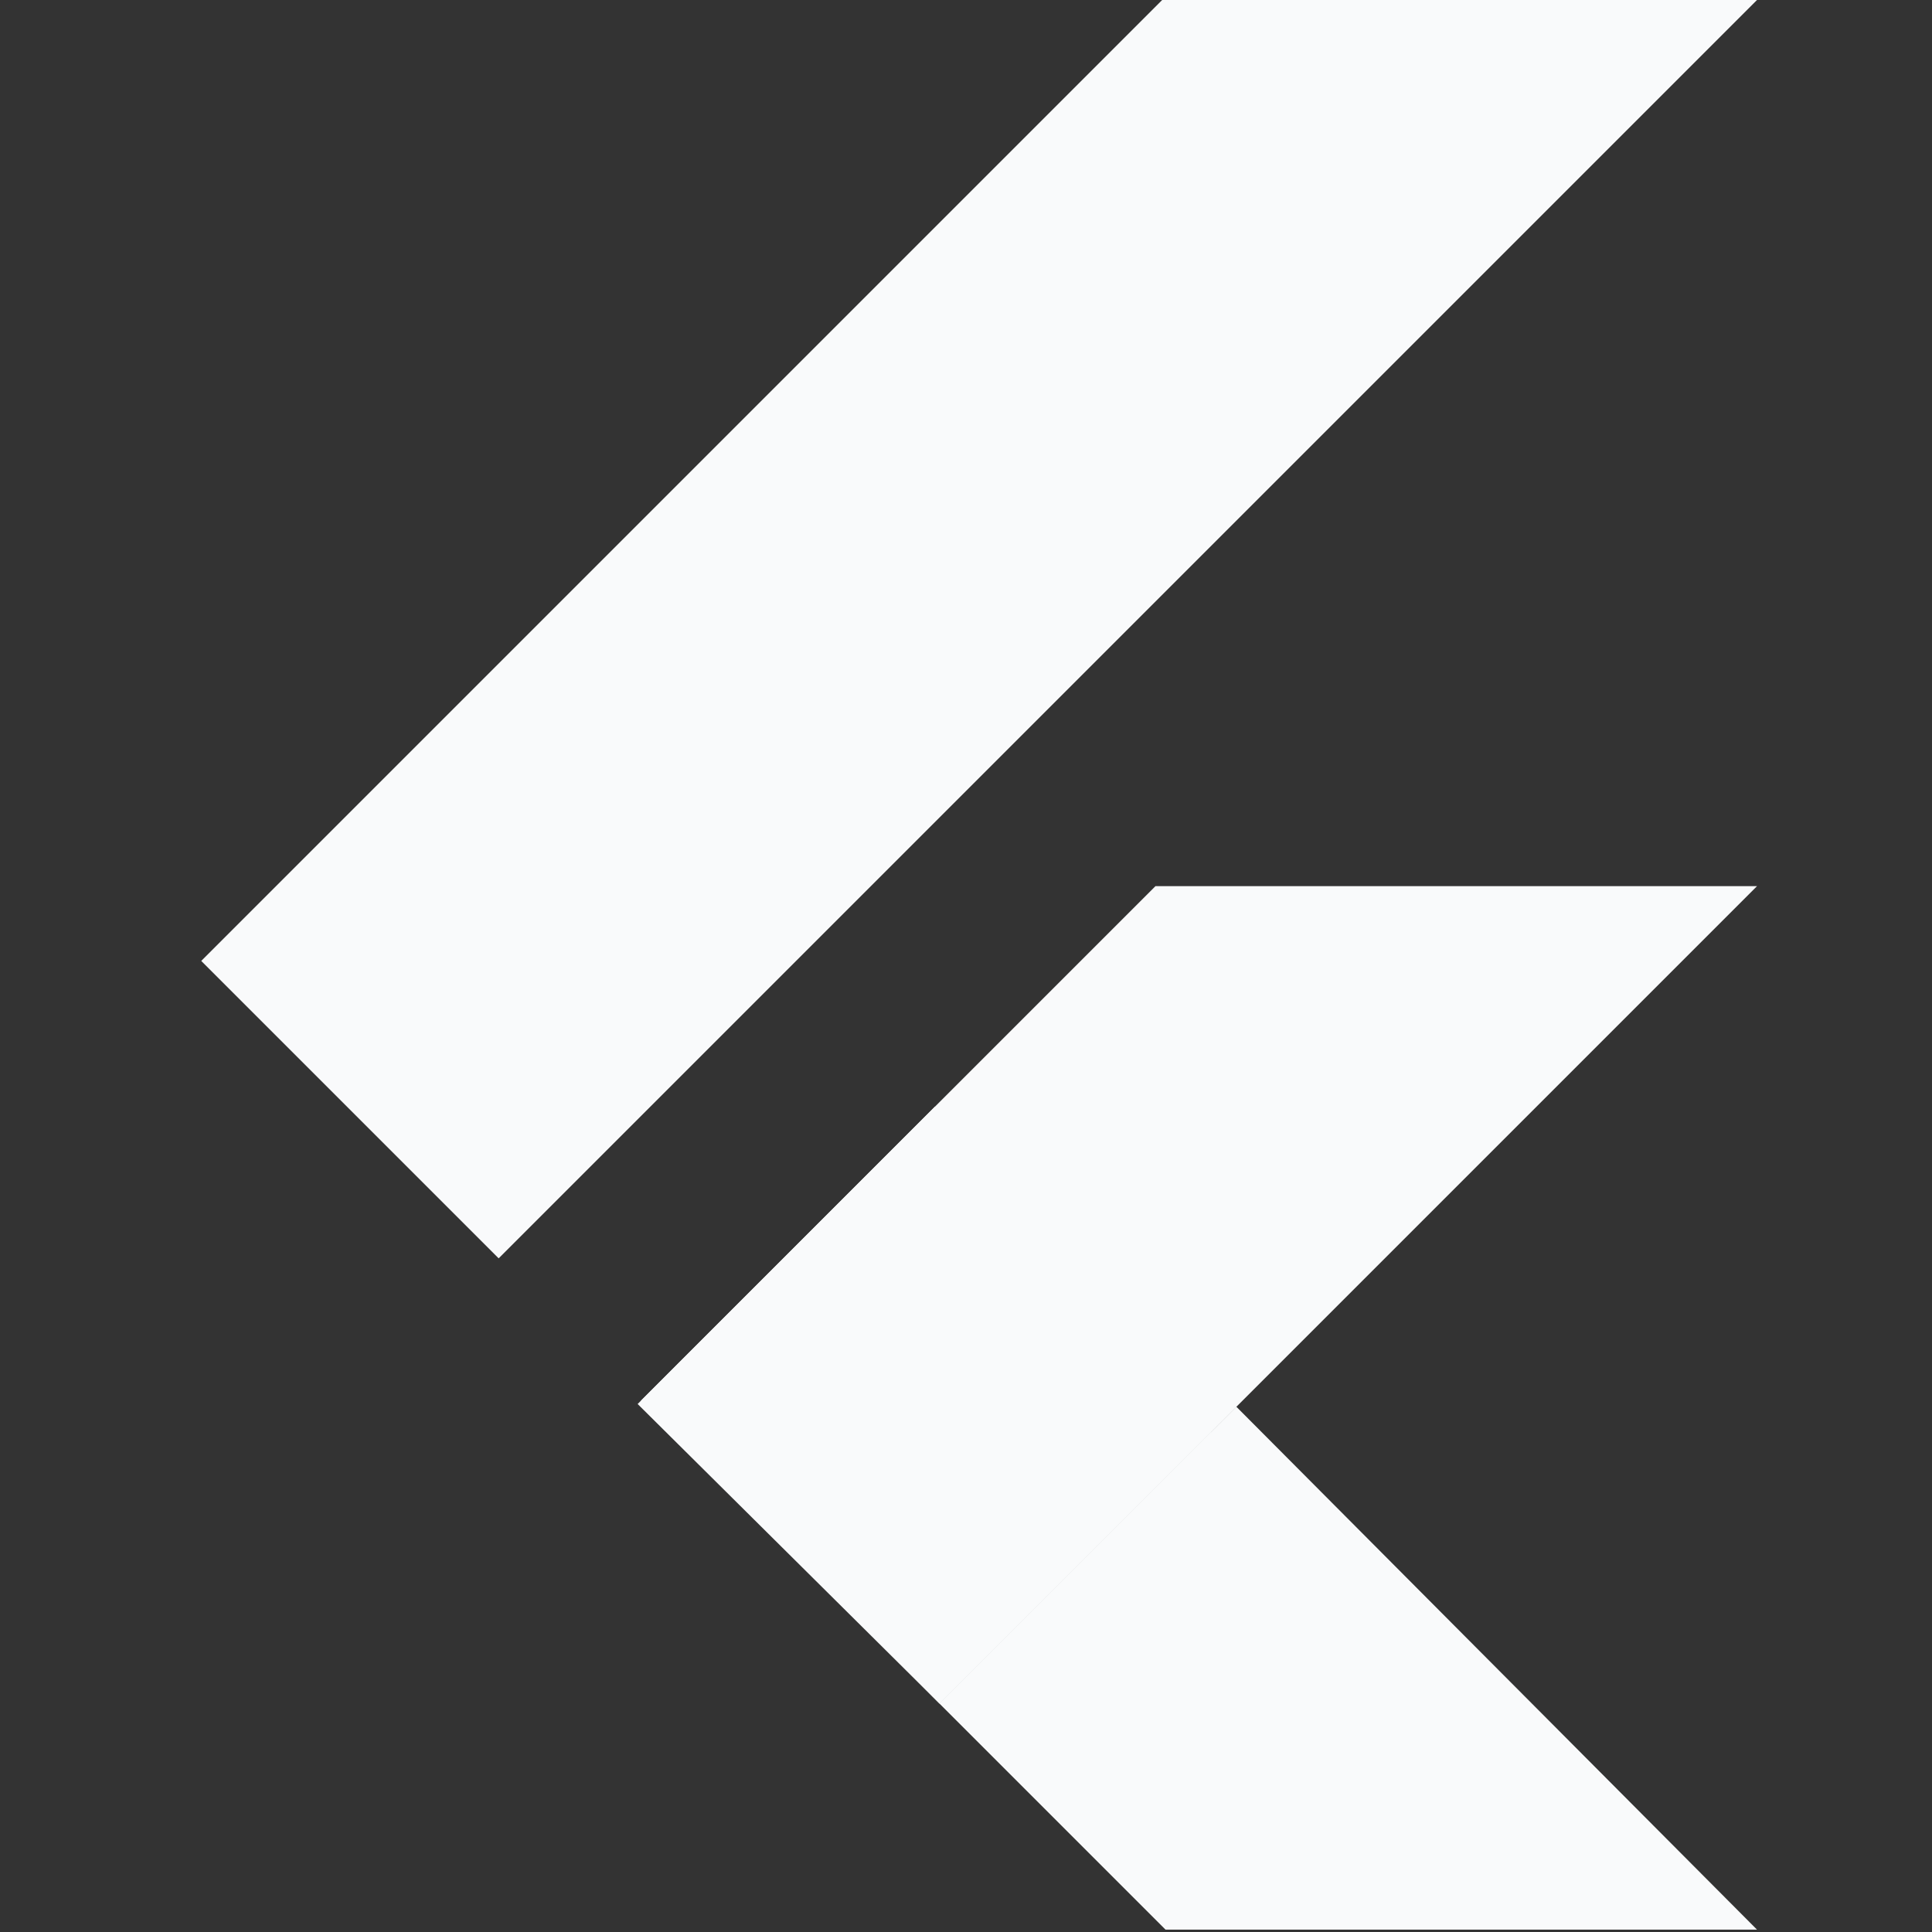 <svg width="48" height="48" viewBox="0 0 48 48" fill="none" xmlns="http://www.w3.org/2000/svg">
<rect x="0" y="0" width="48" height="48" fill="#333333" stroke="none"/>
<path d="M28.874 0L5 23.874L12.389 31.263L43.652 0H28.874Z" fill="#F9FAFB"/>
<path d="M28.707 22.016L15.925 34.798L23.342 42.326L30.718 34.951L43.653 22.016H28.707Z" fill="#F9FAFB"/>
<path d="M23.342 42.326L28.957 47.941H43.652L30.718 34.951L23.342 42.326Z" fill="#F9FAFB"/>
<path d="M15.842 34.882L23.231 27.492L30.718 34.951L23.342 42.326L15.842 34.882Z" fill="#F9FAFB"/>
<path d="M23.342 42.326L29.483 40.288L30.093 35.575L23.342 42.326Z" fill="#F9FAFB"/>
</svg>
